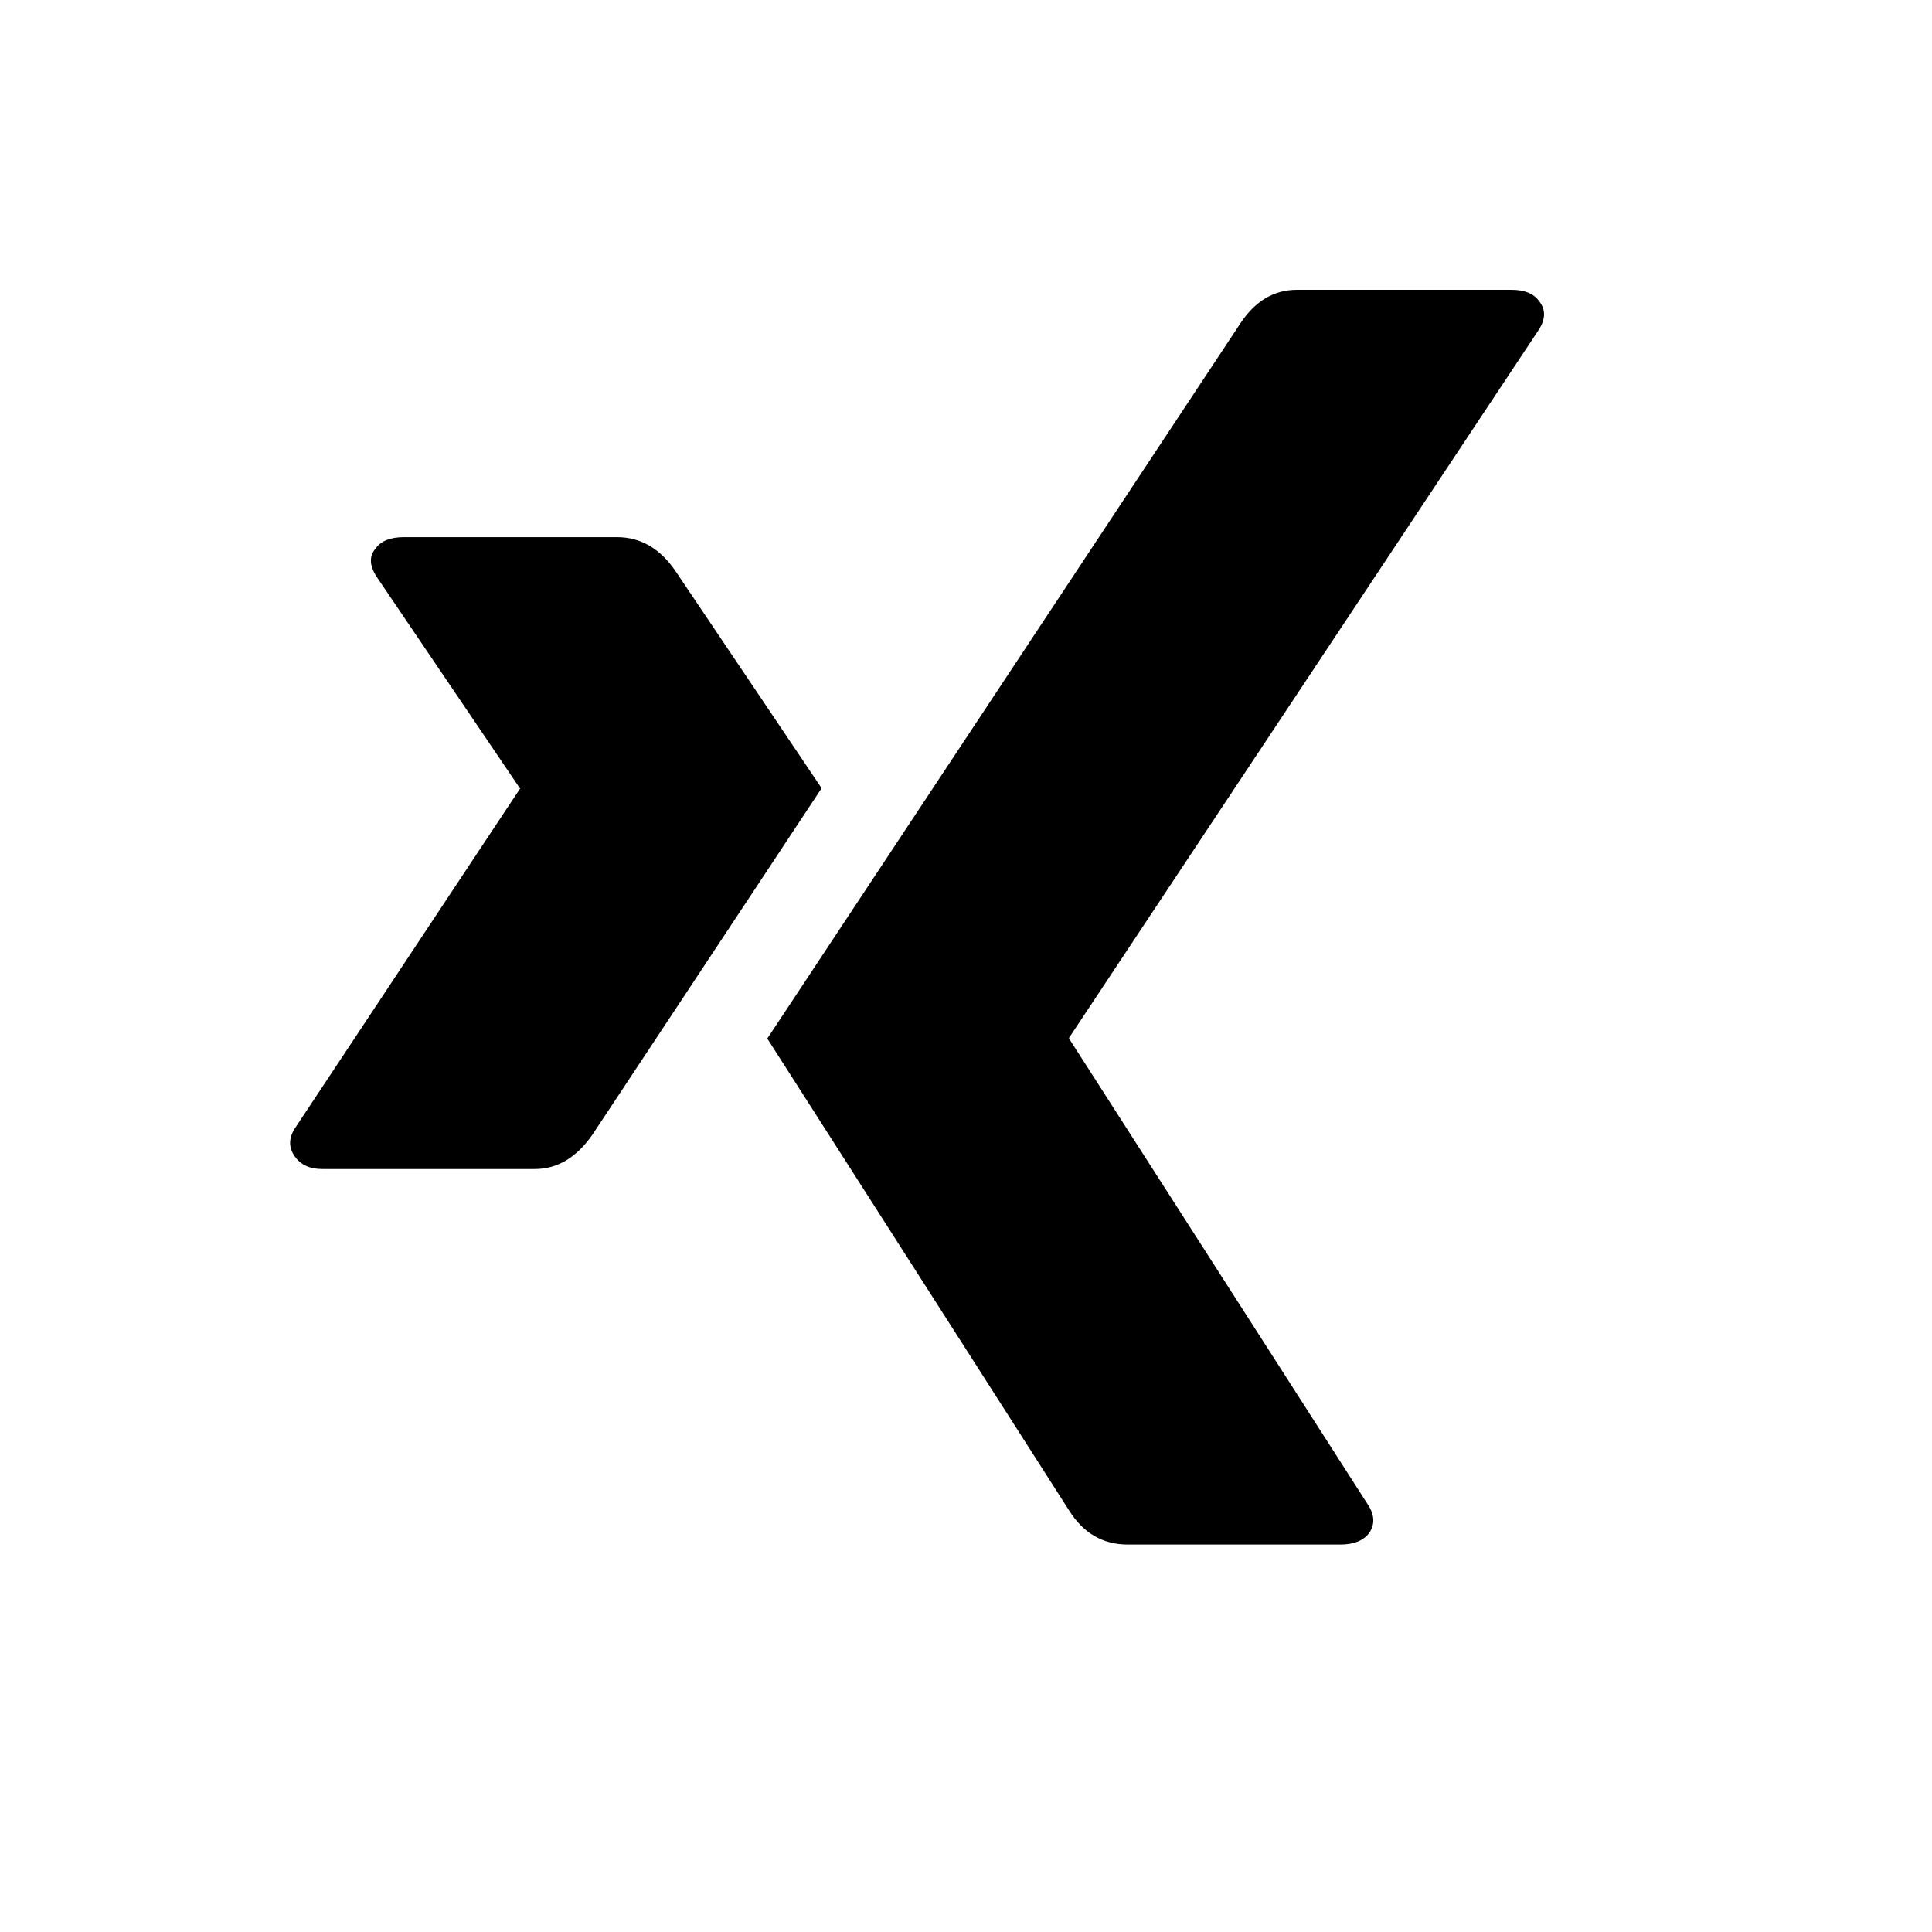 <?xml version="1.0" encoding="UTF-8"?>
<svg width="60px" height="60px" viewBox="0 0 60 60" version="1.1" xmlns="http://www.w3.org/2000/svg" xmlns:xlink="http://www.w3.org/1999/xlink">
    <!-- Generator: Sketch 43.2 (39069) - http://www.bohemiancoding.com/sketch -->
    <title>icon_xing-footer</title>
    <desc>Created with Sketch.</desc>
    <defs></defs>
    <g id="Page-1" stroke="none" stroke-width="1" fill="none" fill-rule="evenodd">
        <g id="icon_xing-footer" fill-rule="nonzero" fill="#000000">
            <g id="xing-logo" transform="translate(9, 9)">
                <path d="M7.613,27.305 C8.313,27.305 8.912,26.944 9.41,26.221 C13.963,19.342 16.331,15.762 16.516,15.478 L11.982,8.741 C11.502,8.034 10.894,7.681 10.157,7.681 L3.549,7.681 C3.125,7.681 2.831,7.798 2.664,8.034 C2.461,8.27 2.471,8.56 2.692,8.905 L7.143,15.478 C7.161,15.495 7.161,15.502 7.143,15.502 L0.148,26.057 C-0.036,26.356 -0.036,26.638 0.148,26.904 C0.332,27.172 0.618,27.305 1.005,27.305 L7.613,27.305 Z" id="Shape"></path>
                <path d="M37.942,0 L31.279,0 C30.56,0 29.97,0.353 29.51,1.06 C20.054,15.353 15.161,22.751 14.829,23.253 L24.201,37.907 C24.643,38.614 25.251,38.967 26.025,38.967 L32.633,38.967 C33.038,38.967 33.333,38.849 33.518,38.614 C33.701,38.346 33.693,38.055 33.49,37.741 L24.201,23.253 L24.201,23.23 L38.799,1.225 C39.002,0.896 39.002,0.606 38.799,0.354 C38.633,0.118 38.347,0 37.942,0 Z" id="Shape"></path>
            </g>
        </g>
    </g>
</svg>